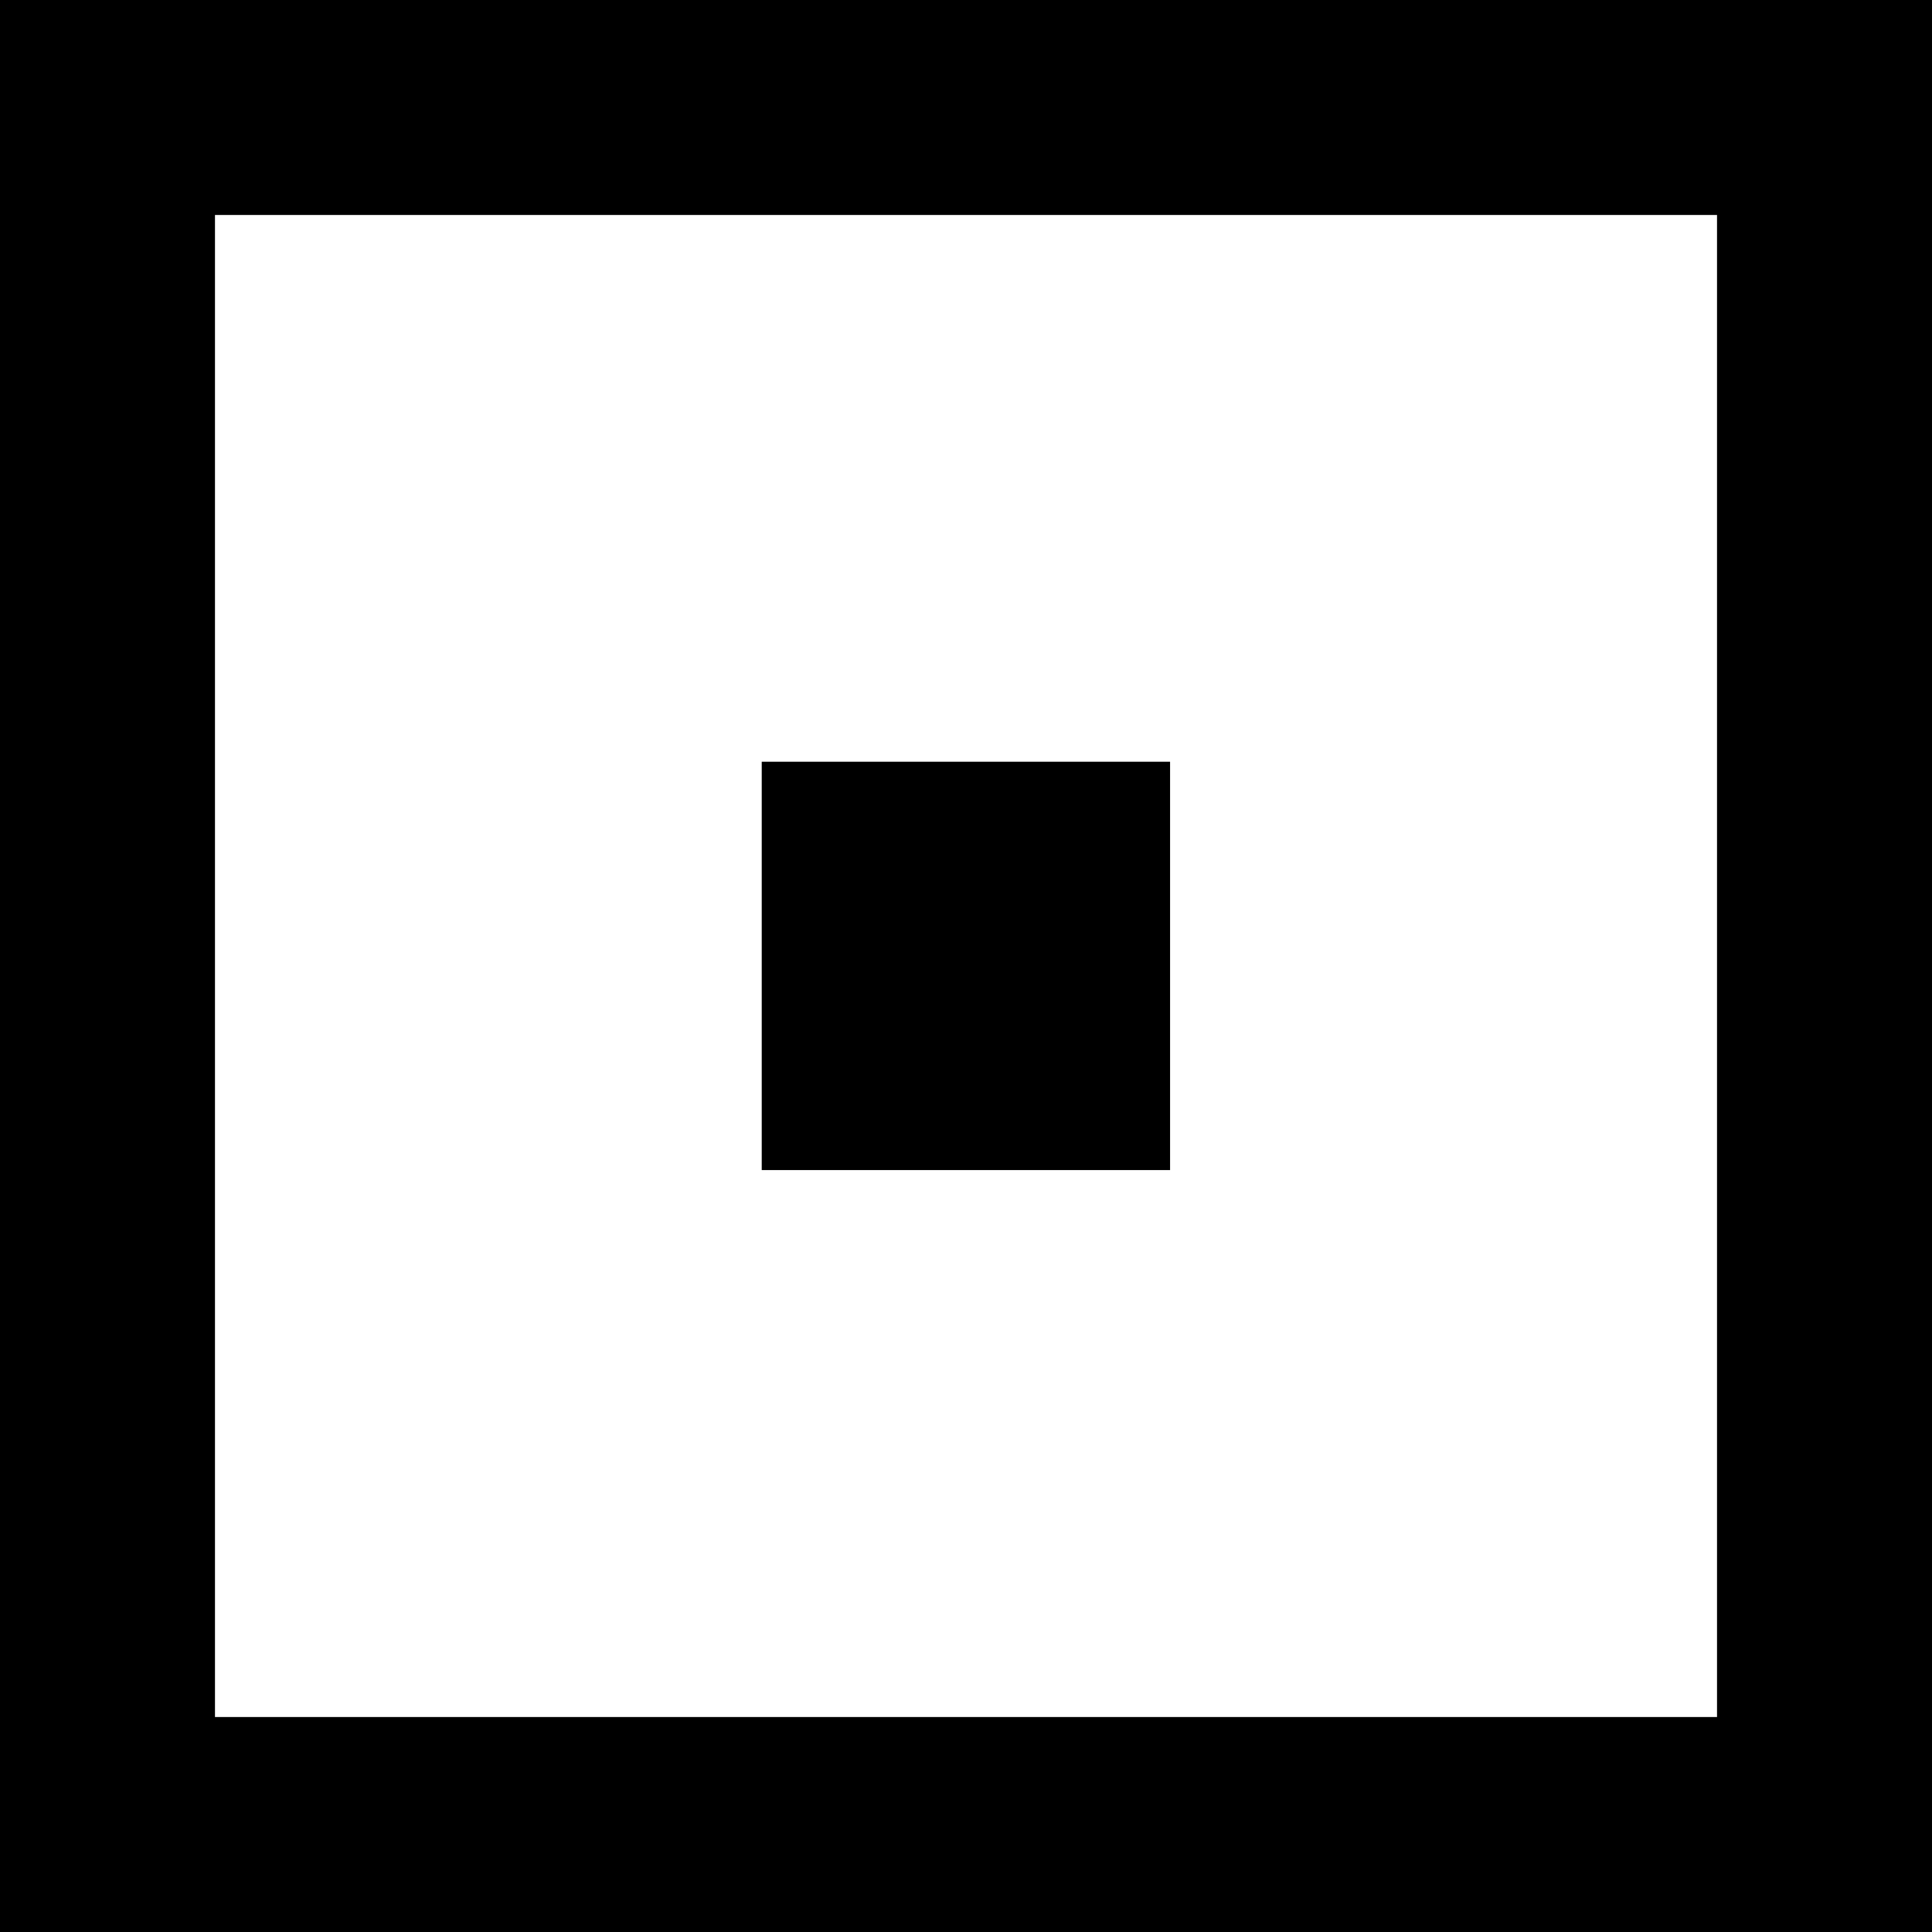 <svg xmlns="http://www.w3.org/2000/svg" viewBox="0 0 103.71 103.71"><g id="Layer_2" data-name="Layer 2"><g id="Layer_1-2" data-name="Layer 1"><path d="M103.71,103.71V0H0V103.71ZM11.54,11.54H92.17V92.17H11.54Z"/><rect x="40.89" y="40.89" width="21.92" height="21.92"/></g></g></svg>